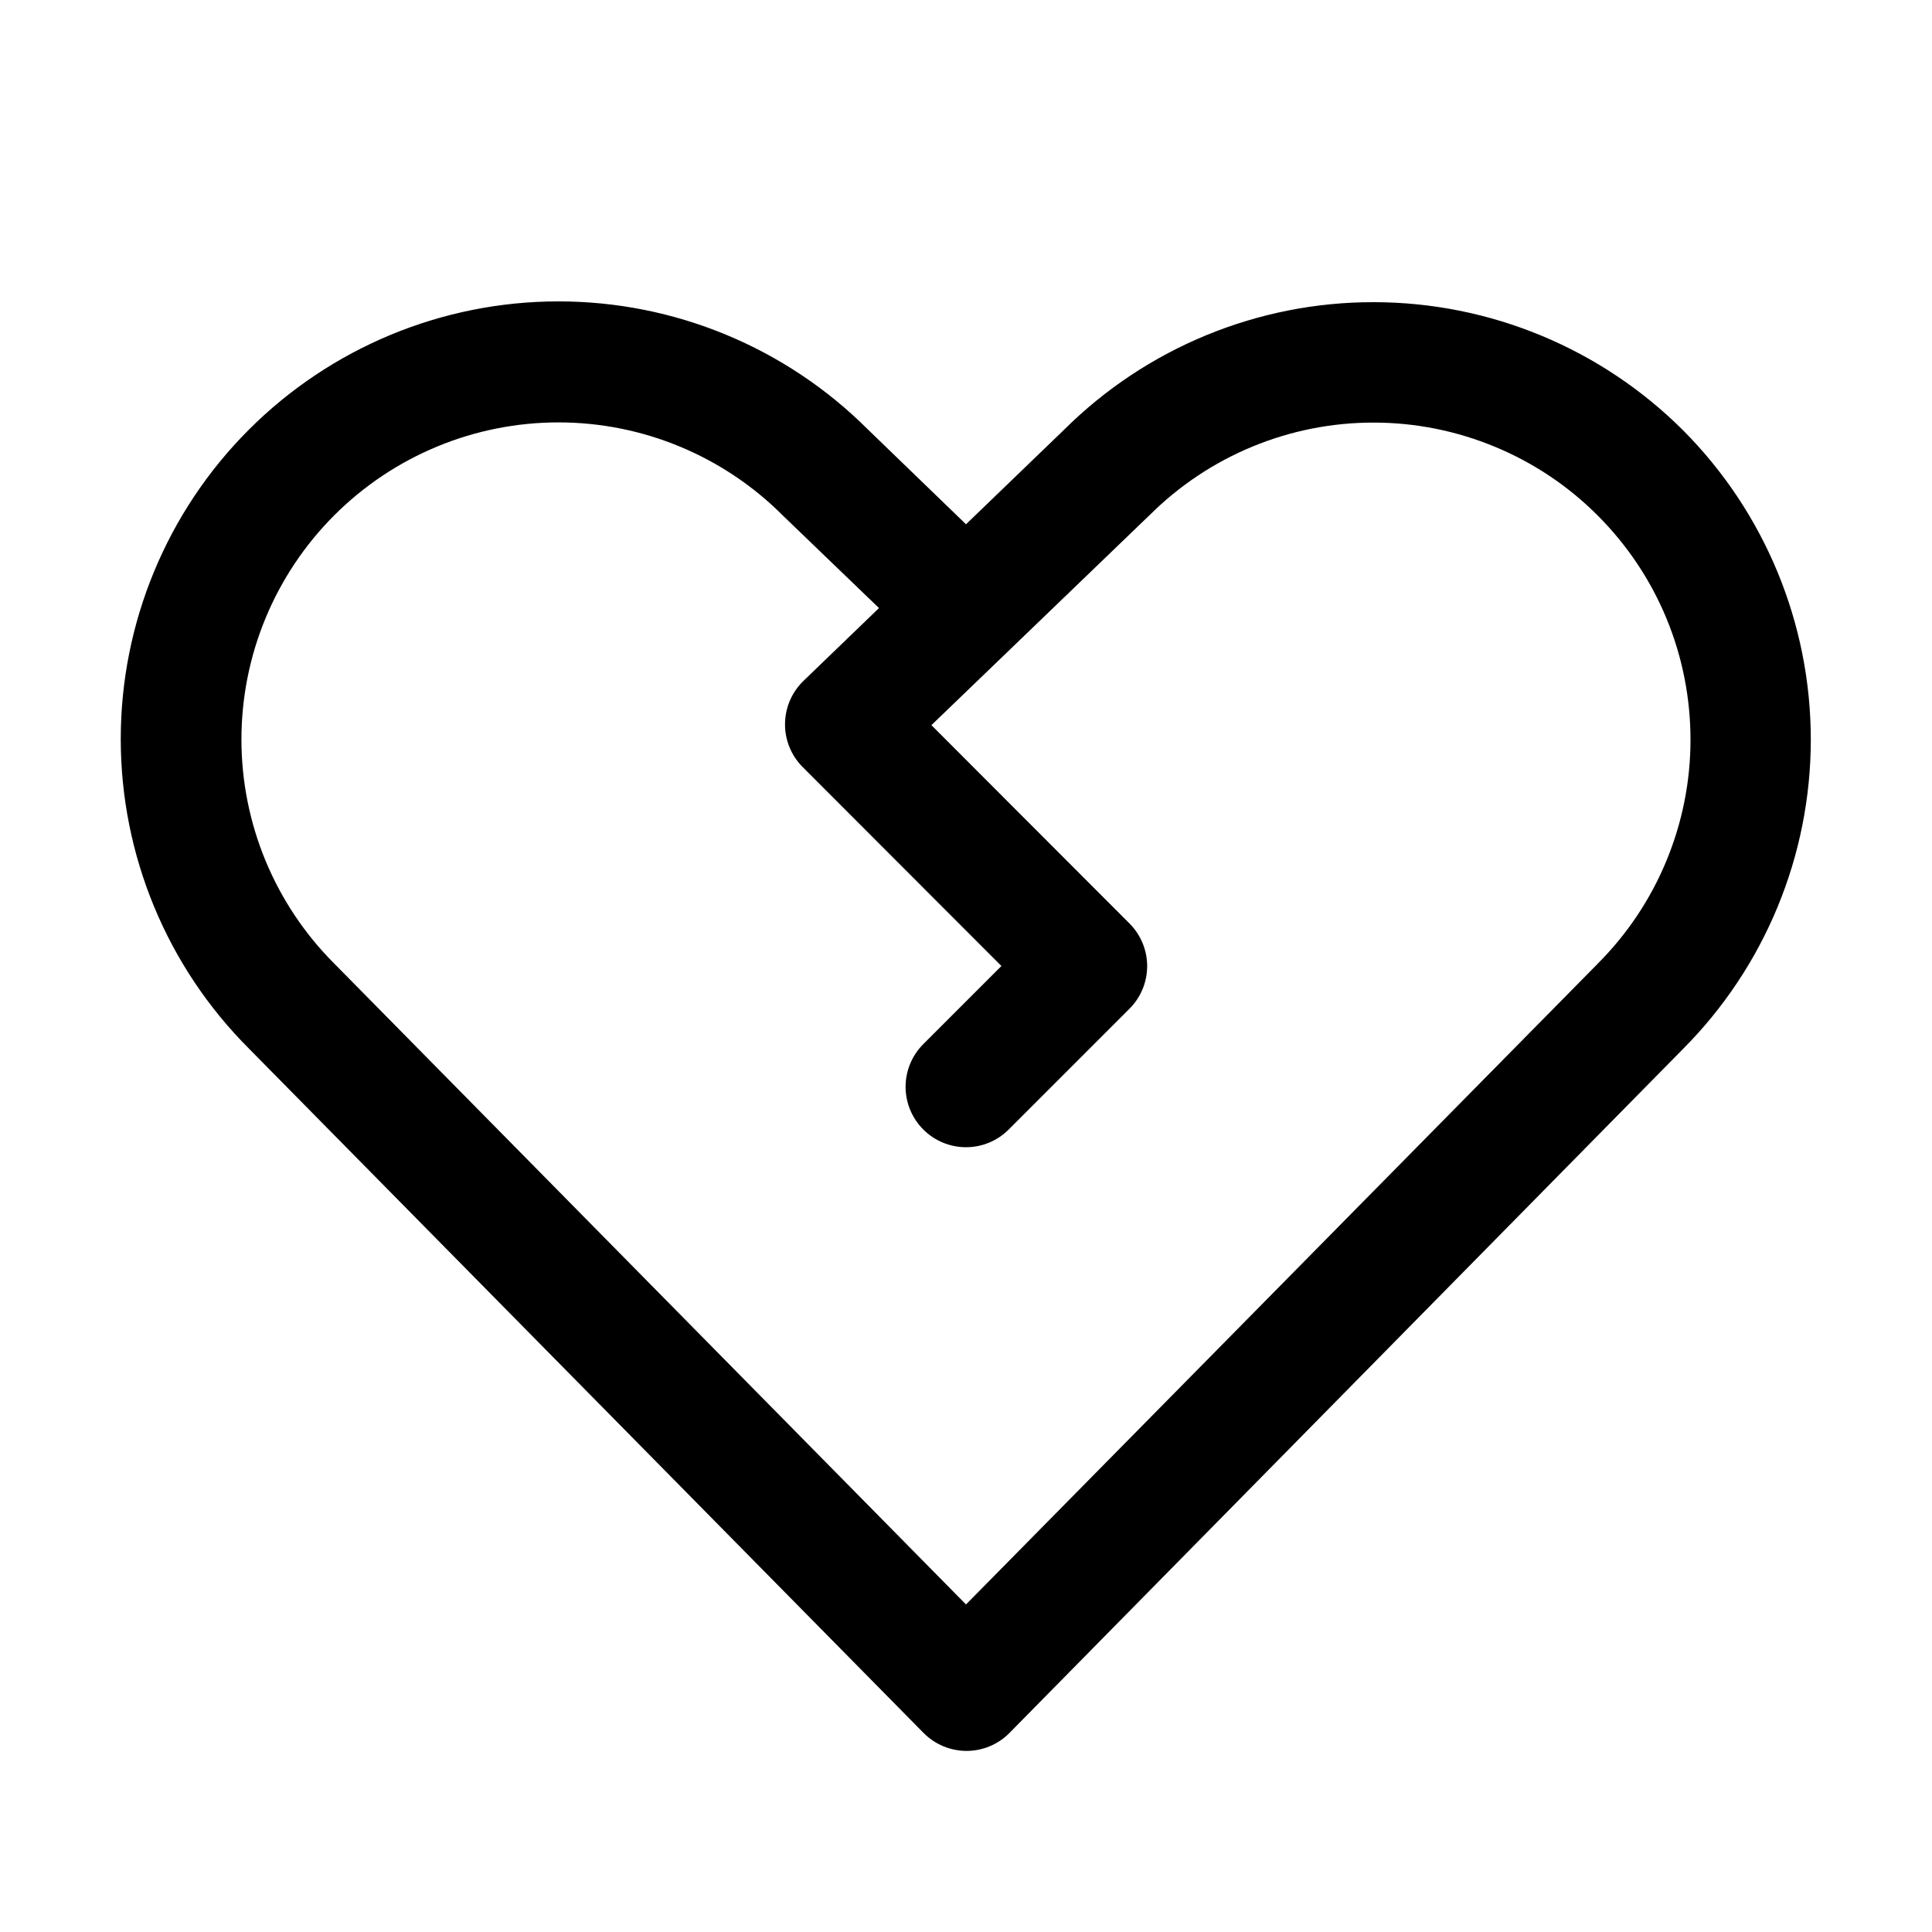 <?xml version="1.0" encoding="UTF-8"?> <svg xmlns="http://www.w3.org/2000/svg" width="30" height="30" viewBox="0 0 30 30" fill="none"><path d="M26.133 6.68C24.858 5.408 23.131 4.693 21.33 4.692C19.529 4.69 17.8 5.403 16.523 6.673L15 8.141L13.477 6.669C12.202 5.395 10.473 4.679 8.67 4.68C6.867 4.68 5.139 5.397 3.864 6.672C2.59 7.947 1.874 9.676 1.875 11.479C1.876 13.281 2.592 15.01 3.867 16.284L14.34 26.908C14.428 26.997 14.531 27.067 14.646 27.115C14.761 27.163 14.884 27.188 15.008 27.188C15.133 27.188 15.256 27.163 15.37 27.115C15.485 27.067 15.589 26.997 15.676 26.908L26.133 16.289C27.404 15.013 28.118 13.285 28.118 11.484C28.118 9.683 27.404 7.955 26.133 6.68ZM24.802 14.972L15 24.914L5.19 14.962C4.267 14.039 3.749 12.787 3.749 11.482C3.749 10.176 4.268 8.924 5.191 8.001C6.114 7.078 7.366 6.559 8.672 6.559C9.977 6.559 11.229 7.078 12.152 8.001L12.164 8.013L13.649 9.442L12.477 10.572C12.387 10.659 12.316 10.762 12.266 10.877C12.217 10.991 12.191 11.114 12.19 11.239C12.188 11.364 12.212 11.487 12.259 11.602C12.306 11.718 12.376 11.823 12.464 11.911L15.55 15L14.337 16.213C14.161 16.389 14.062 16.627 14.062 16.876C14.062 17.125 14.161 17.363 14.337 17.539C14.513 17.715 14.751 17.814 15 17.814C15.249 17.814 15.487 17.715 15.663 17.539L17.538 15.664C17.714 15.489 17.813 15.25 17.813 15.002C17.813 14.753 17.714 14.515 17.538 14.339L14.463 11.26L17.836 8.013L17.849 8.001C18.306 7.545 18.849 7.182 19.447 6.935C20.044 6.688 20.684 6.561 21.331 6.562C21.977 6.562 22.617 6.69 23.214 6.938C23.811 7.185 24.354 7.548 24.81 8.006C25.267 8.463 25.63 9.006 25.877 9.603C26.124 10.2 26.25 10.841 26.25 11.487C26.25 12.134 26.122 12.774 25.874 13.371C25.627 13.968 25.264 14.51 24.806 14.967L24.802 14.972Z" fill="black"></path></svg> 